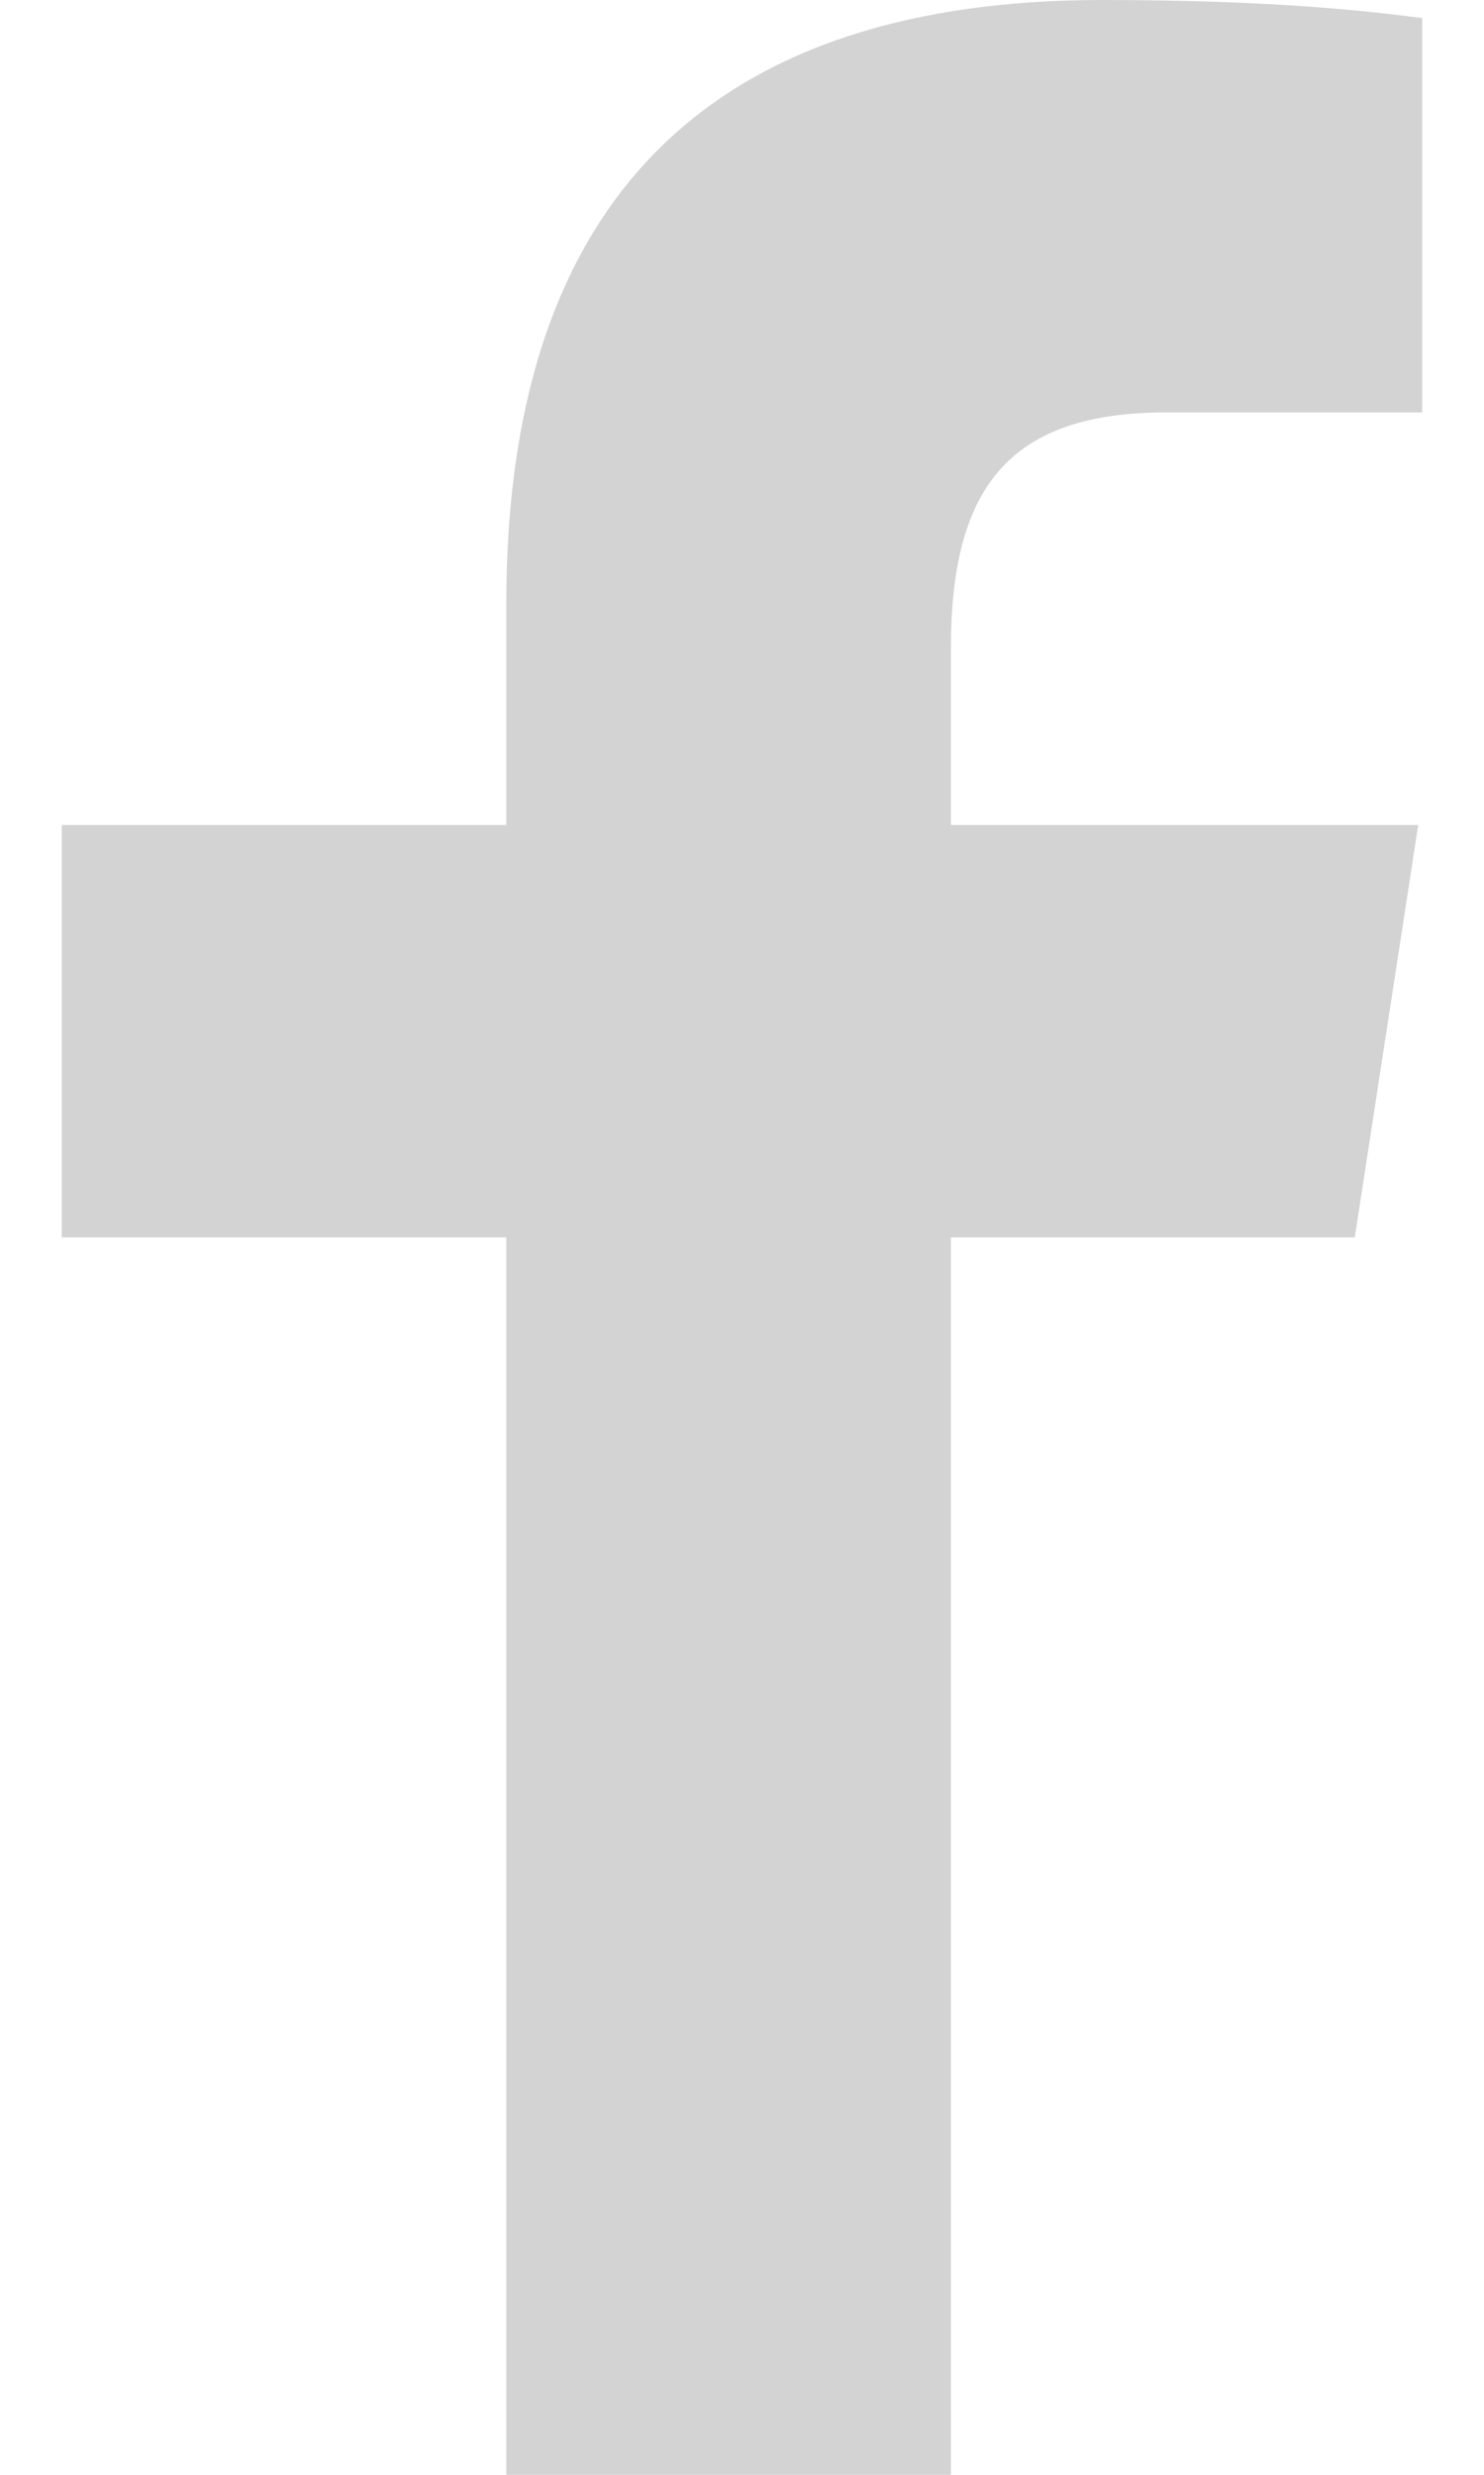 <svg width="12" height="20" viewBox="0 0 12 20" fill="none" xmlns="http://www.w3.org/2000/svg">
<path d="M4.094 10V20H7.689V10H10.955L11.468 6.667H7.689V5.242C7.689 3.964 8.139 3.333 9.428 3.333H11.5V0.146L11.478 0.143C11.105 0.096 10.338 0 8.912 0C5.875 0 4.094 1.488 4.094 4.877V6.667H0.5V10H4.094Z" fill="#D3D3D3"/>
</svg>

